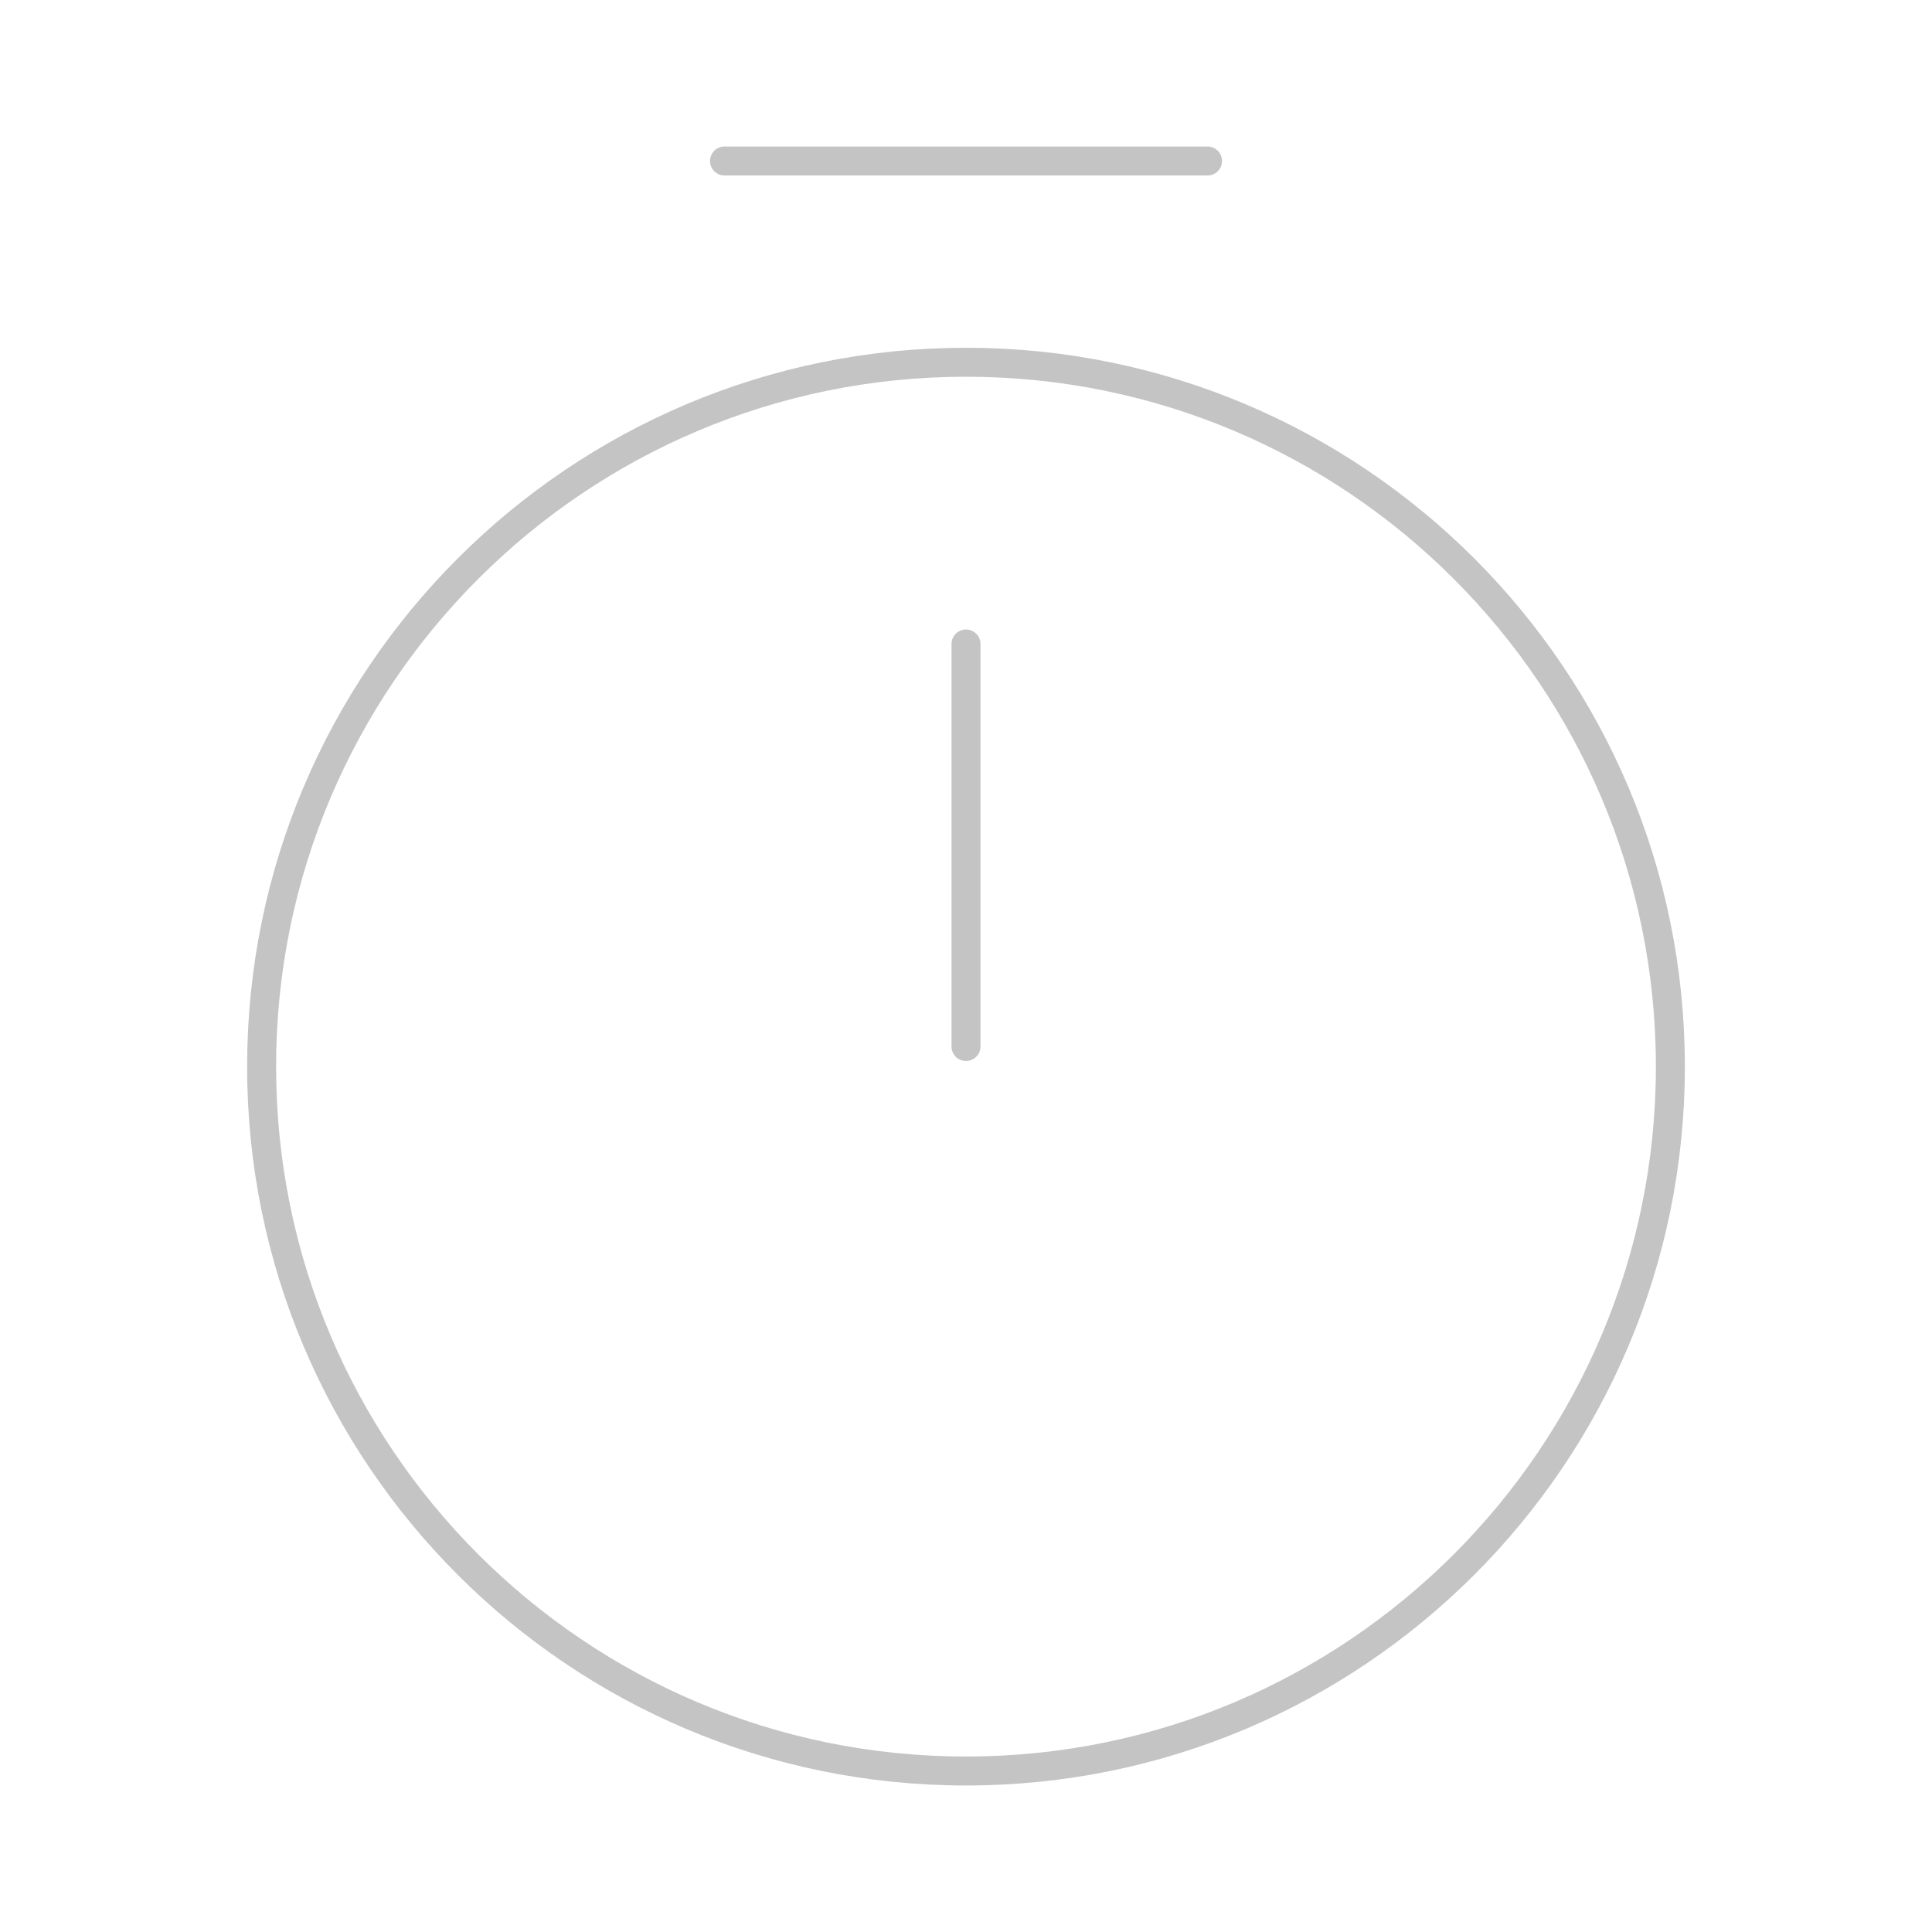 <?xml version="1.0" encoding="UTF-8"?> <svg xmlns="http://www.w3.org/2000/svg" width="100" height="100" viewBox="0 0 100 100" fill="none"><path d="M50 33.333V54.167M37.5 8.333H62.5M86.458 55.208C86.458 75.333 70.125 91.667 50 91.667C29.875 91.667 13.541 75.333 13.541 55.208C13.541 35.083 29.875 18.75 50 18.75C70.125 18.75 86.458 35.083 86.458 55.208Z" stroke="#C4C4C4" stroke-width="1.5" stroke-miterlimit="10" stroke-linecap="round" stroke-linejoin="round"></path></svg> 